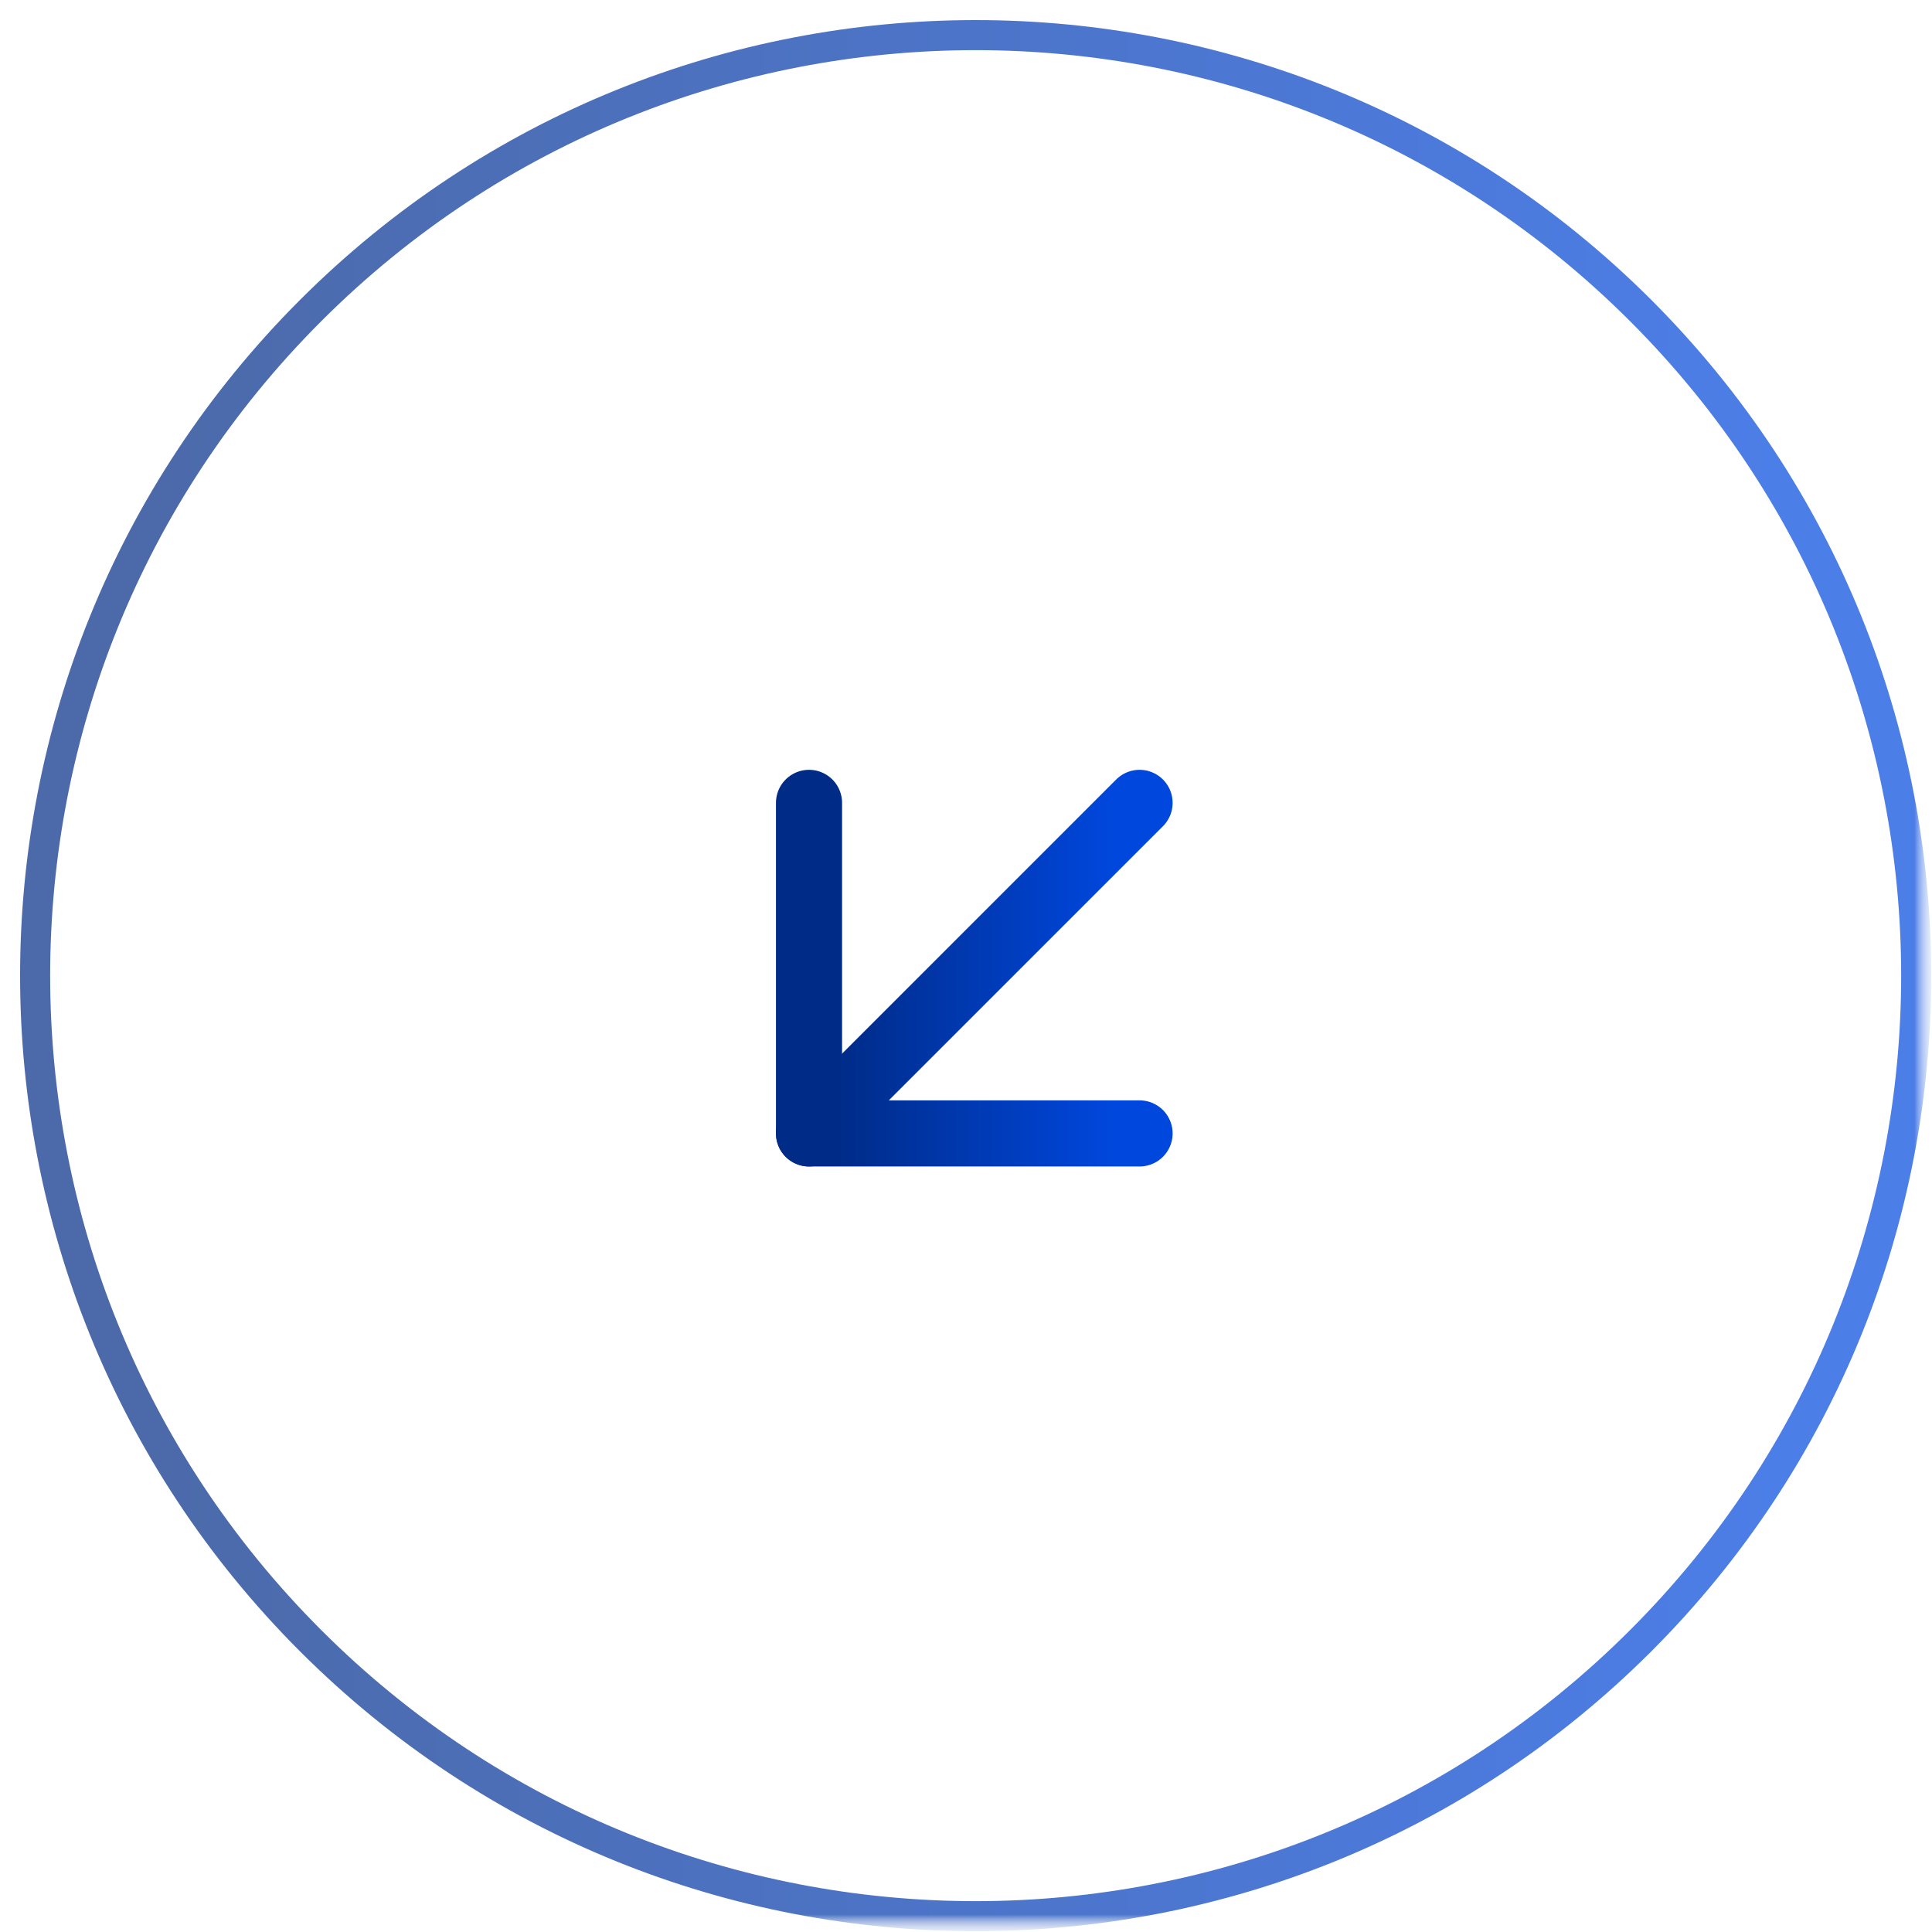 <svg xmlns="http://www.w3.org/2000/svg" width="55" height="55" viewBox="0 0 55 55" fill="none"><g clip-path="url(#clip0_5_43)"><mask id="mask0_5_43" style="mask-type:luminance" maskUnits="userSpaceOnUse" x="0" y="0" width="55" height="55"><path d="M55 0H0V55H55V0Z" fill="white"></path></mask><g mask="url(#mask0_5_43)"><mask id="mask1_5_43" style="mask-type:luminance" maskUnits="userSpaceOnUse" x="0" y="0" width="55" height="55"><path d="M55 0H0V55H55V0Z" fill="white"></path></mask><g mask="url(#mask1_5_43)"><mask id="mask2_5_43" style="mask-type:luminance" maskUnits="userSpaceOnUse" x="0" y="0" width="55" height="55"><path d="M55 0H0V55H55V0Z" fill="white"></path></mask><g mask="url(#mask2_5_43)"><path opacity="0.7" d="M8.842 8.842C-1.614 19.298 -1.614 36.251 8.842 46.707C19.299 57.164 36.252 57.164 46.708 46.707C57.164 36.251 57.164 19.298 46.708 8.842C36.251 -1.614 19.299 -1.614 8.842 8.842Z" stroke="url(#paint0_linear_5_43)" stroke-width="0.856" stroke-linecap="round" stroke-linejoin="round"></path><path d="M32.441 22.856L23.031 32.266" stroke="url(#paint1_linear_5_43)" stroke-width="1.882" stroke-linecap="round" stroke-linejoin="round"></path><path d="M23.031 22.856V32.266H32.441" stroke="url(#paint2_linear_5_43)" stroke-width="1.882" stroke-linecap="round" stroke-linejoin="round"></path></g></g></g></g><defs><linearGradient id="paint0_linear_5_43" x1="4.464" y1="27.686" x2="50.287" y2="27.686" gradientUnits="userSpaceOnUse"><stop stop-color="#002B86"></stop><stop offset="1" stop-color="#0047DD"></stop></linearGradient><linearGradient id="paint1_linear_5_43" x1="23.64" y1="27.546" x2="31.692" y2="27.546" gradientUnits="userSpaceOnUse"><stop stop-color="#002B86"></stop><stop offset="1" stop-color="#0047DD"></stop></linearGradient><linearGradient id="paint2_linear_5_43" x1="23.64" y1="27.546" x2="31.692" y2="27.546" gradientUnits="userSpaceOnUse"><stop stop-color="#002B86"></stop><stop offset="1" stop-color="#0047DD"></stop></linearGradient><clipPath id="clip0_5_43"><rect width="55" height="55" fill="white"></rect></clipPath></defs></svg>